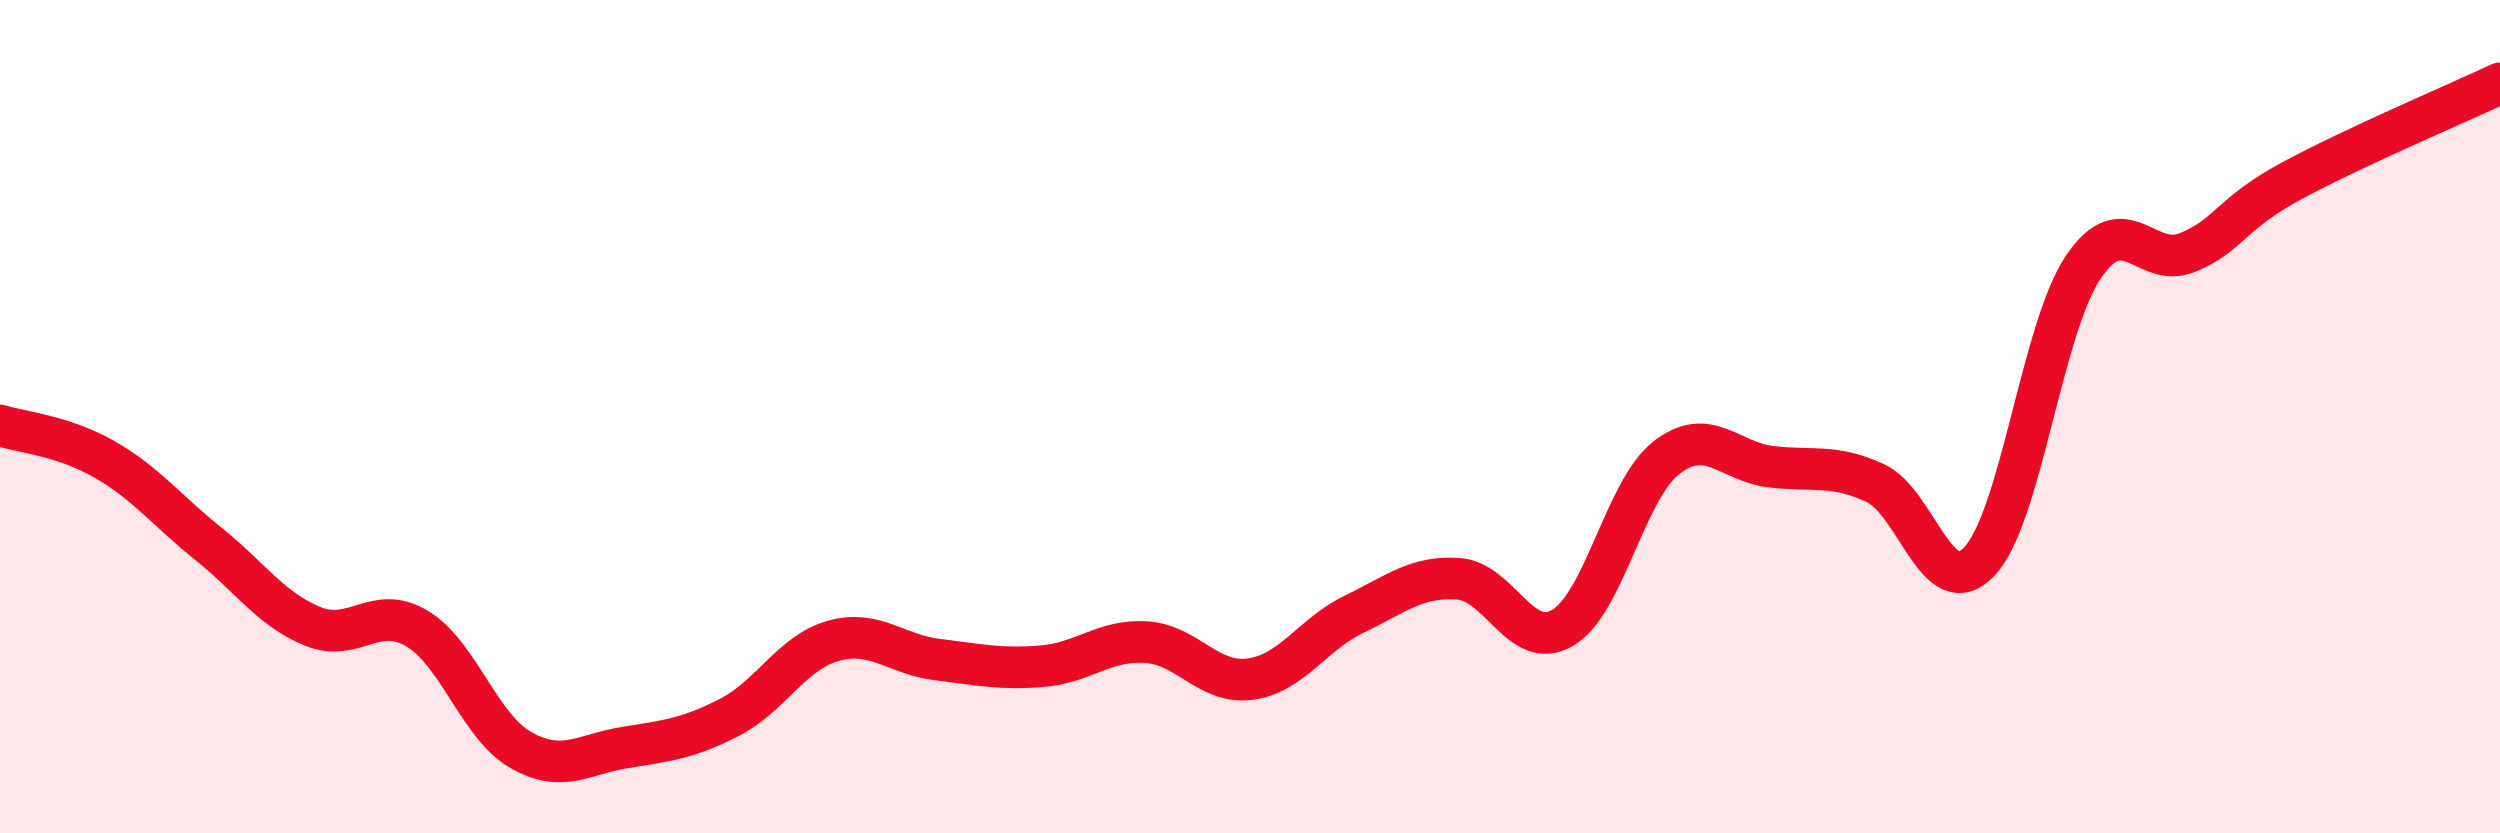 
    <svg width="60" height="20" viewBox="0 0 60 20" xmlns="http://www.w3.org/2000/svg">
      <path
        d="M 0,10.21 C 0.5,10.37 1.5,10.45 2.5,11.02 C 3.5,11.59 4,12.25 5,13.05 C 6,13.85 6.5,14.62 7.5,15.03 C 8.5,15.44 9,14.49 10,15.08 C 11,15.67 11.5,17.43 12.5,18 C 13.5,18.57 14,18.1 15,17.94 C 16,17.78 16.5,17.73 17.5,17.22 C 18.5,16.71 19,15.66 20,15.38 C 21,15.1 21.5,15.71 22.5,15.83 C 23.5,15.95 24,16.07 25,15.99 C 26,15.91 26.5,15.35 27.5,15.41 C 28.5,15.47 29,16.43 30,16.3 C 31,16.17 31.5,15.22 32.5,14.74 C 33.5,14.26 34,13.82 35,13.89 C 36,13.96 36.5,15.65 37.5,15.07 C 38.5,14.49 39,11.75 40,10.98 C 41,10.21 41.5,11.08 42.5,11.2 C 43.5,11.32 44,11.13 45,11.59 C 46,12.05 46.5,14.52 47.5,13.48 C 48.5,12.44 49,7.89 50,6.41 C 51,4.93 51.5,6.47 52.5,6.06 C 53.5,5.65 53.5,5.15 55,4.34 C 56.5,3.53 59,2.47 60,2L60 20L0 20Z"
        fill="#EB0A25"
        opacity="0.1"
        stroke-linecap="round"
        stroke-linejoin="round"
      />
      <path
        d="M 0,10.21 C 0.5,10.37 1.5,10.45 2.5,11.02 C 3.5,11.59 4,12.25 5,13.05 C 6,13.85 6.5,14.62 7.5,15.03 C 8.5,15.44 9,14.49 10,15.08 C 11,15.67 11.5,17.43 12.5,18 C 13.5,18.57 14,18.1 15,17.94 C 16,17.78 16.5,17.73 17.5,17.22 C 18.5,16.71 19,15.66 20,15.38 C 21,15.1 21.5,15.71 22.5,15.83 C 23.5,15.95 24,16.07 25,15.99 C 26,15.91 26.5,15.35 27.5,15.41 C 28.5,15.47 29,16.43 30,16.3 C 31,16.17 31.5,15.22 32.5,14.74 C 33.5,14.26 34,13.82 35,13.89 C 36,13.96 36.5,15.65 37.5,15.07 C 38.5,14.49 39,11.75 40,10.98 C 41,10.21 41.5,11.08 42.5,11.2 C 43.5,11.32 44,11.13 45,11.59 C 46,12.05 46.5,14.52 47.5,13.48 C 48.5,12.44 49,7.89 50,6.41 C 51,4.93 51.5,6.47 52.5,6.06 C 53.5,5.65 53.5,5.15 55,4.34 C 56.5,3.53 59,2.47 60,2"
        stroke="#EB0A25"
        stroke-width="1"
        fill="none"
        stroke-linecap="round"
        stroke-linejoin="round"
      />
    </svg>
  